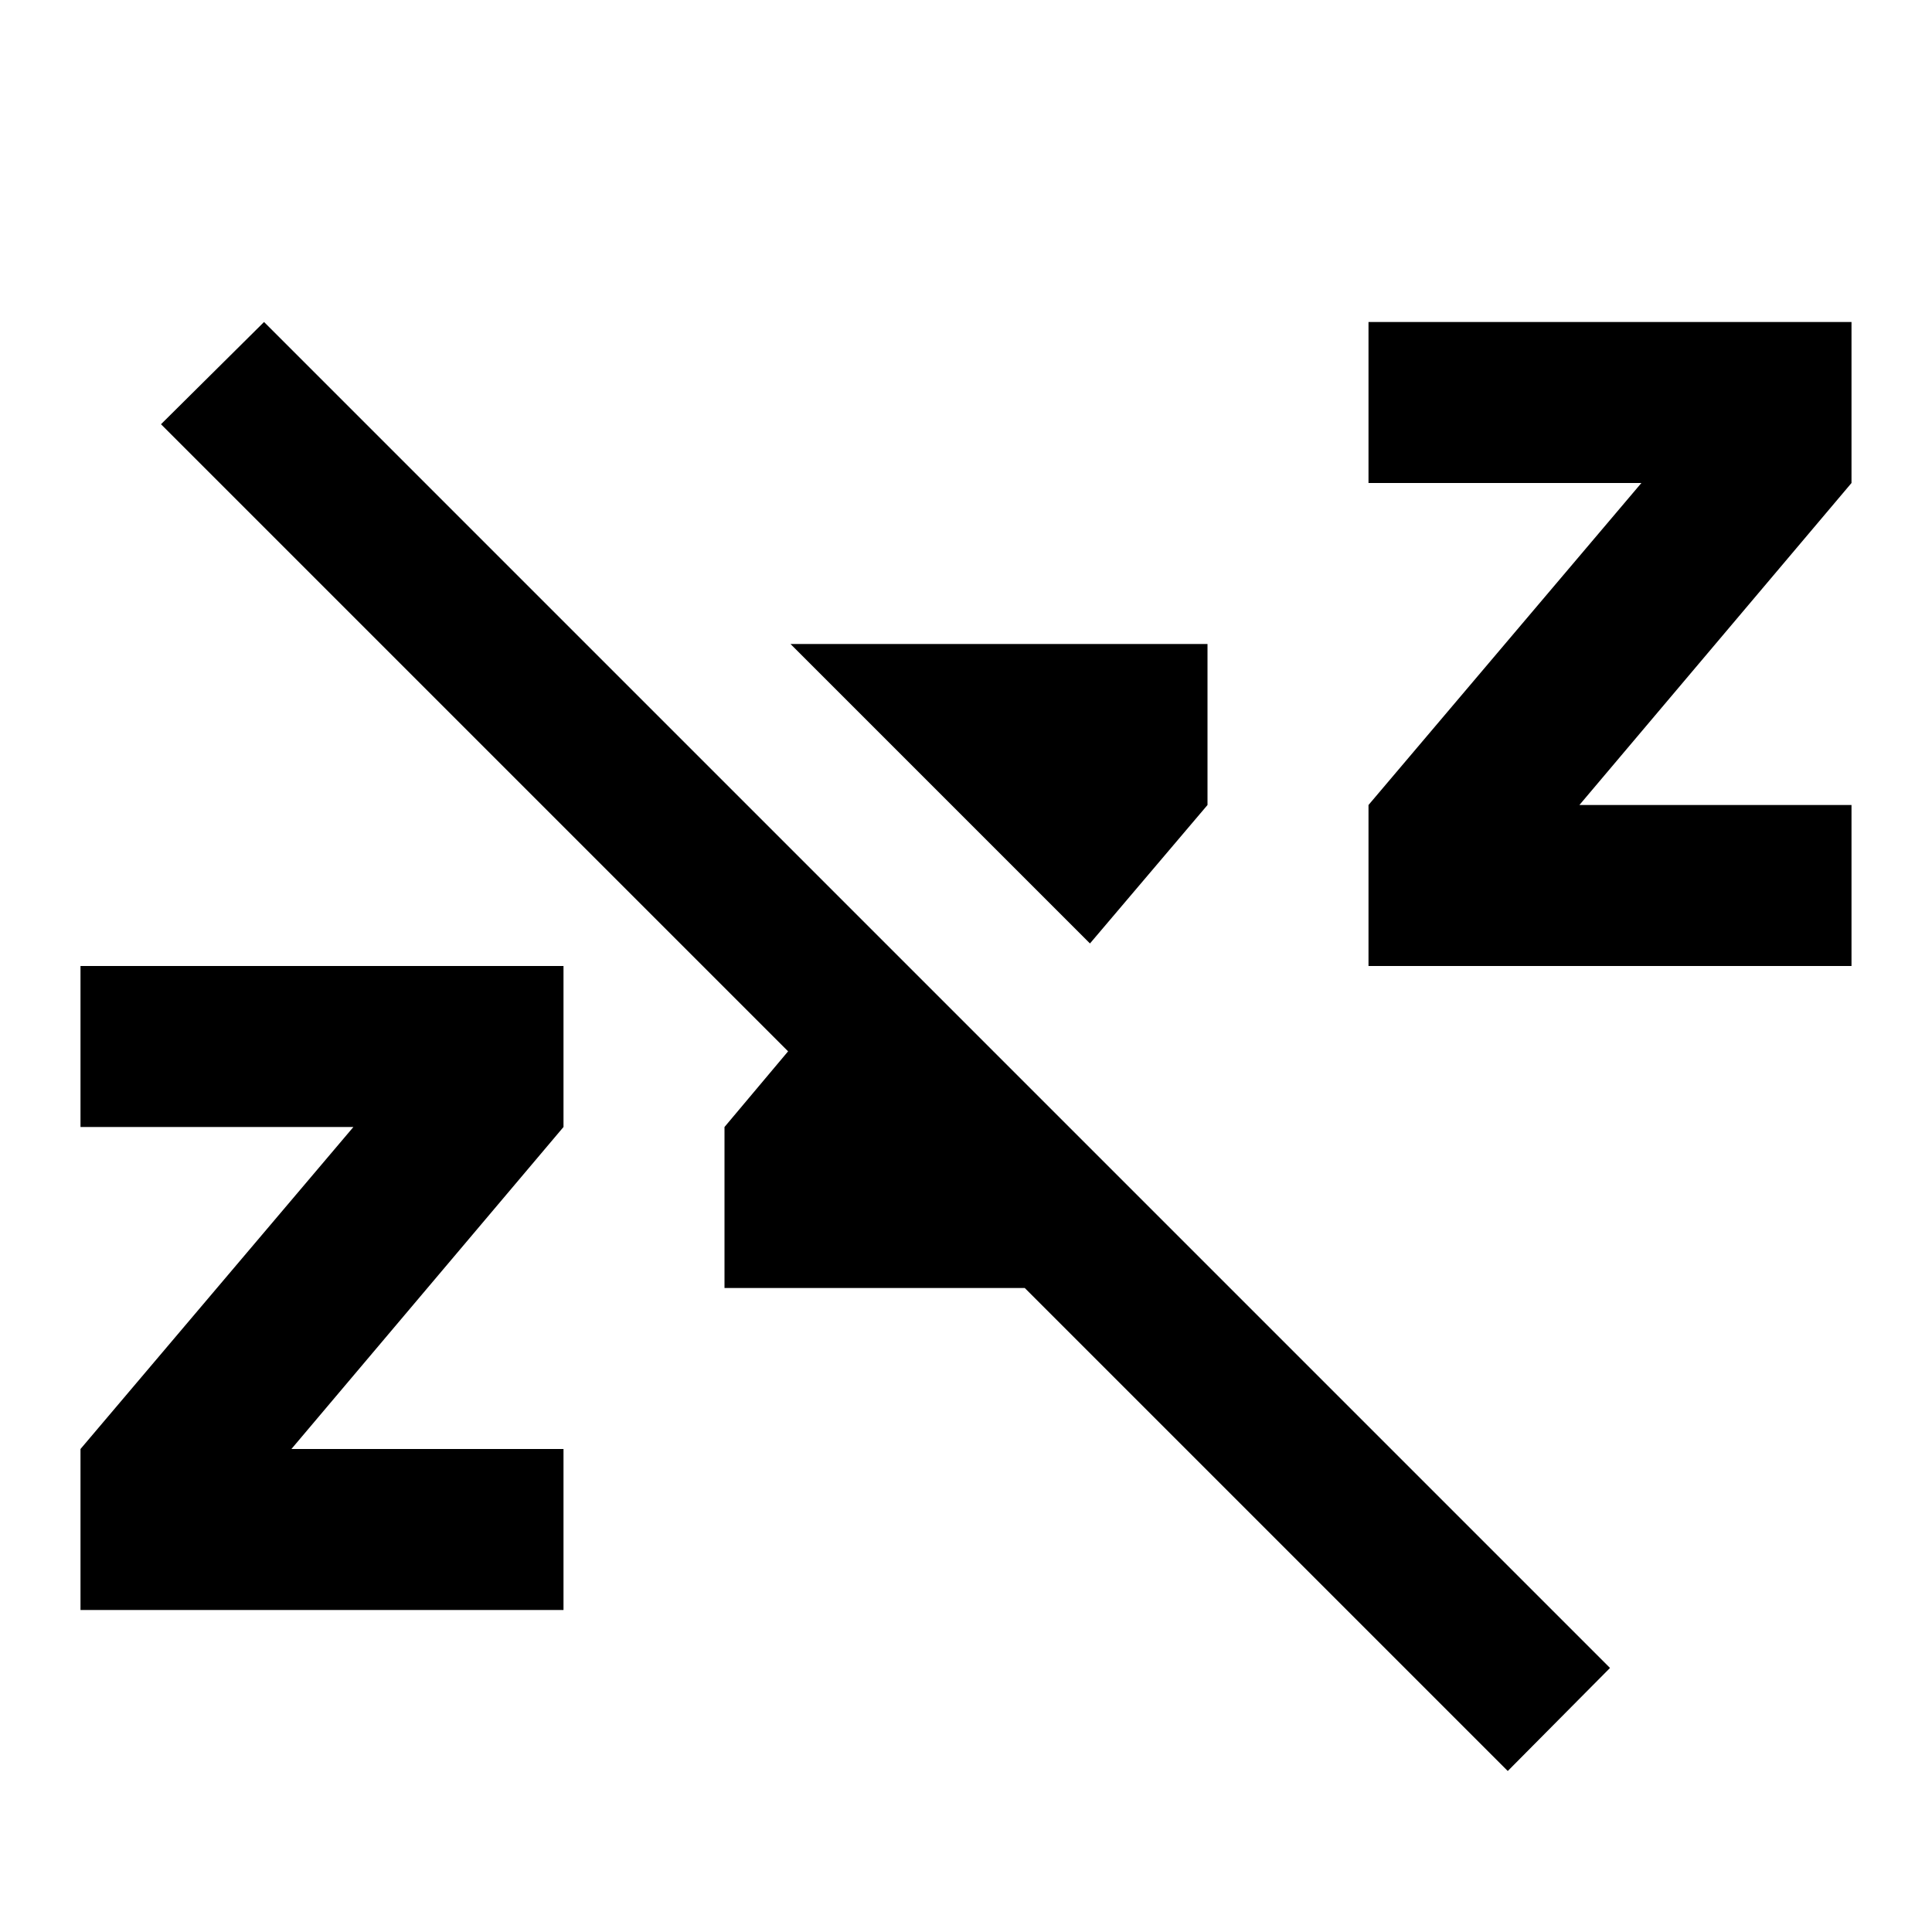 <svg xmlns="http://www.w3.org/2000/svg" 
     version="1.1"
     width="24"
     height="24"
     viewBox="0 0 24 24">
  <path fill="currentColor" 
        d="M2,5.27L3.28,4L20,20.72L18.73,22L12.73,16H9V14L9.79,13.06L2,5.27M23,12H17V10L20.39,6H17V4H23V6L19.62,10H23V12M9.82,8H15V10L13.54,11.72L9.82,8M7,20H1V18L4.39,14H1V12H7V14L3.62,18H7V20Z" />
</svg>
